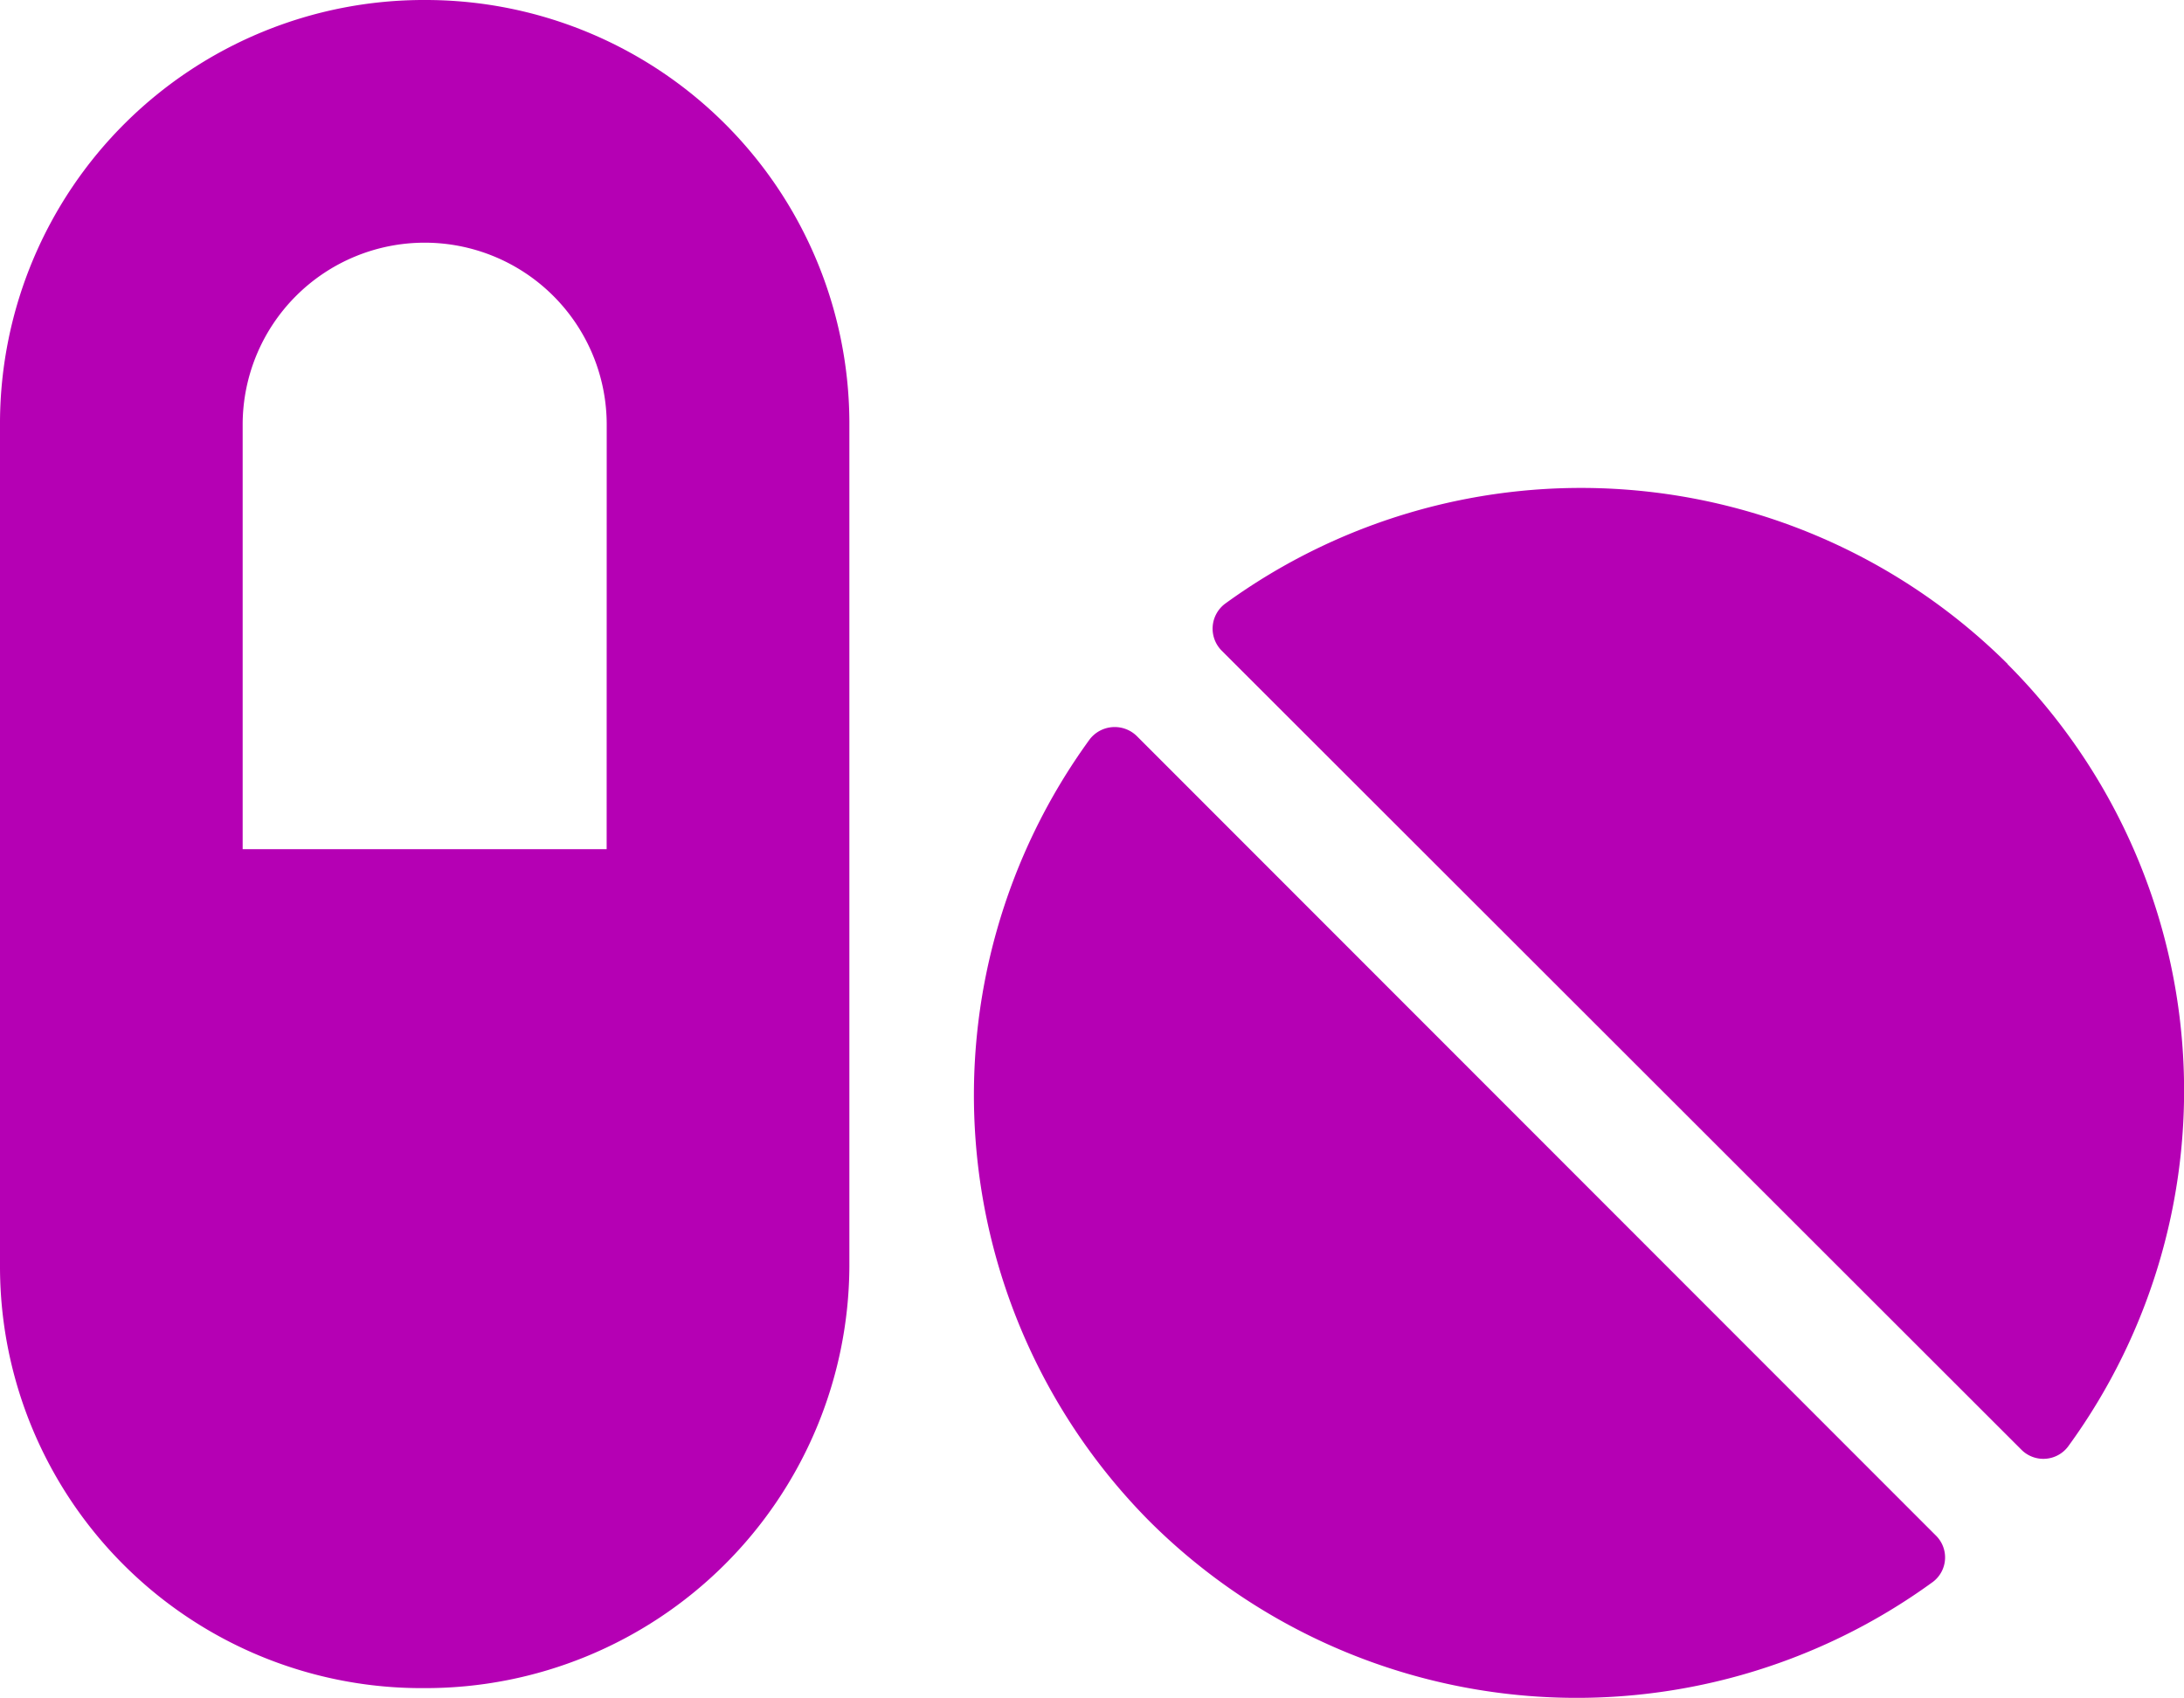 <svg xmlns="http://www.w3.org/2000/svg" width="33.751" height="26.246" viewBox="0 0 33.751 26.246"><path d="M6.563-24.375A6.55,6.55,0,0,0,0-17.865V-4.793a6.516,6.516,0,0,0,6.563,6.51,6.55,6.55,0,0,0,6.563-6.51V-17.865A6.549,6.549,0,0,0,6.563-24.375ZM9.375-11.25H3.75v-6.562a2.813,2.813,0,0,1,2.813-2.812,2.813,2.813,0,0,1,2.813,2.813ZM17.566-13a.488.488,0,0,0-.725.051,9.348,9.348,0,0,0,.93,12.094,9.349,9.349,0,0,0,12.1.93.474.474,0,0,0,.044-.718Zm13.459-1.113a9.348,9.348,0,0,0-12.094-.93.482.482,0,0,0-.051.725L31.238-1.968a.479.479,0,0,0,.718-.044A9.331,9.331,0,0,0,31.025-14.109Z" transform="translate(0 24.375)" fill="#b500b4"/></svg>